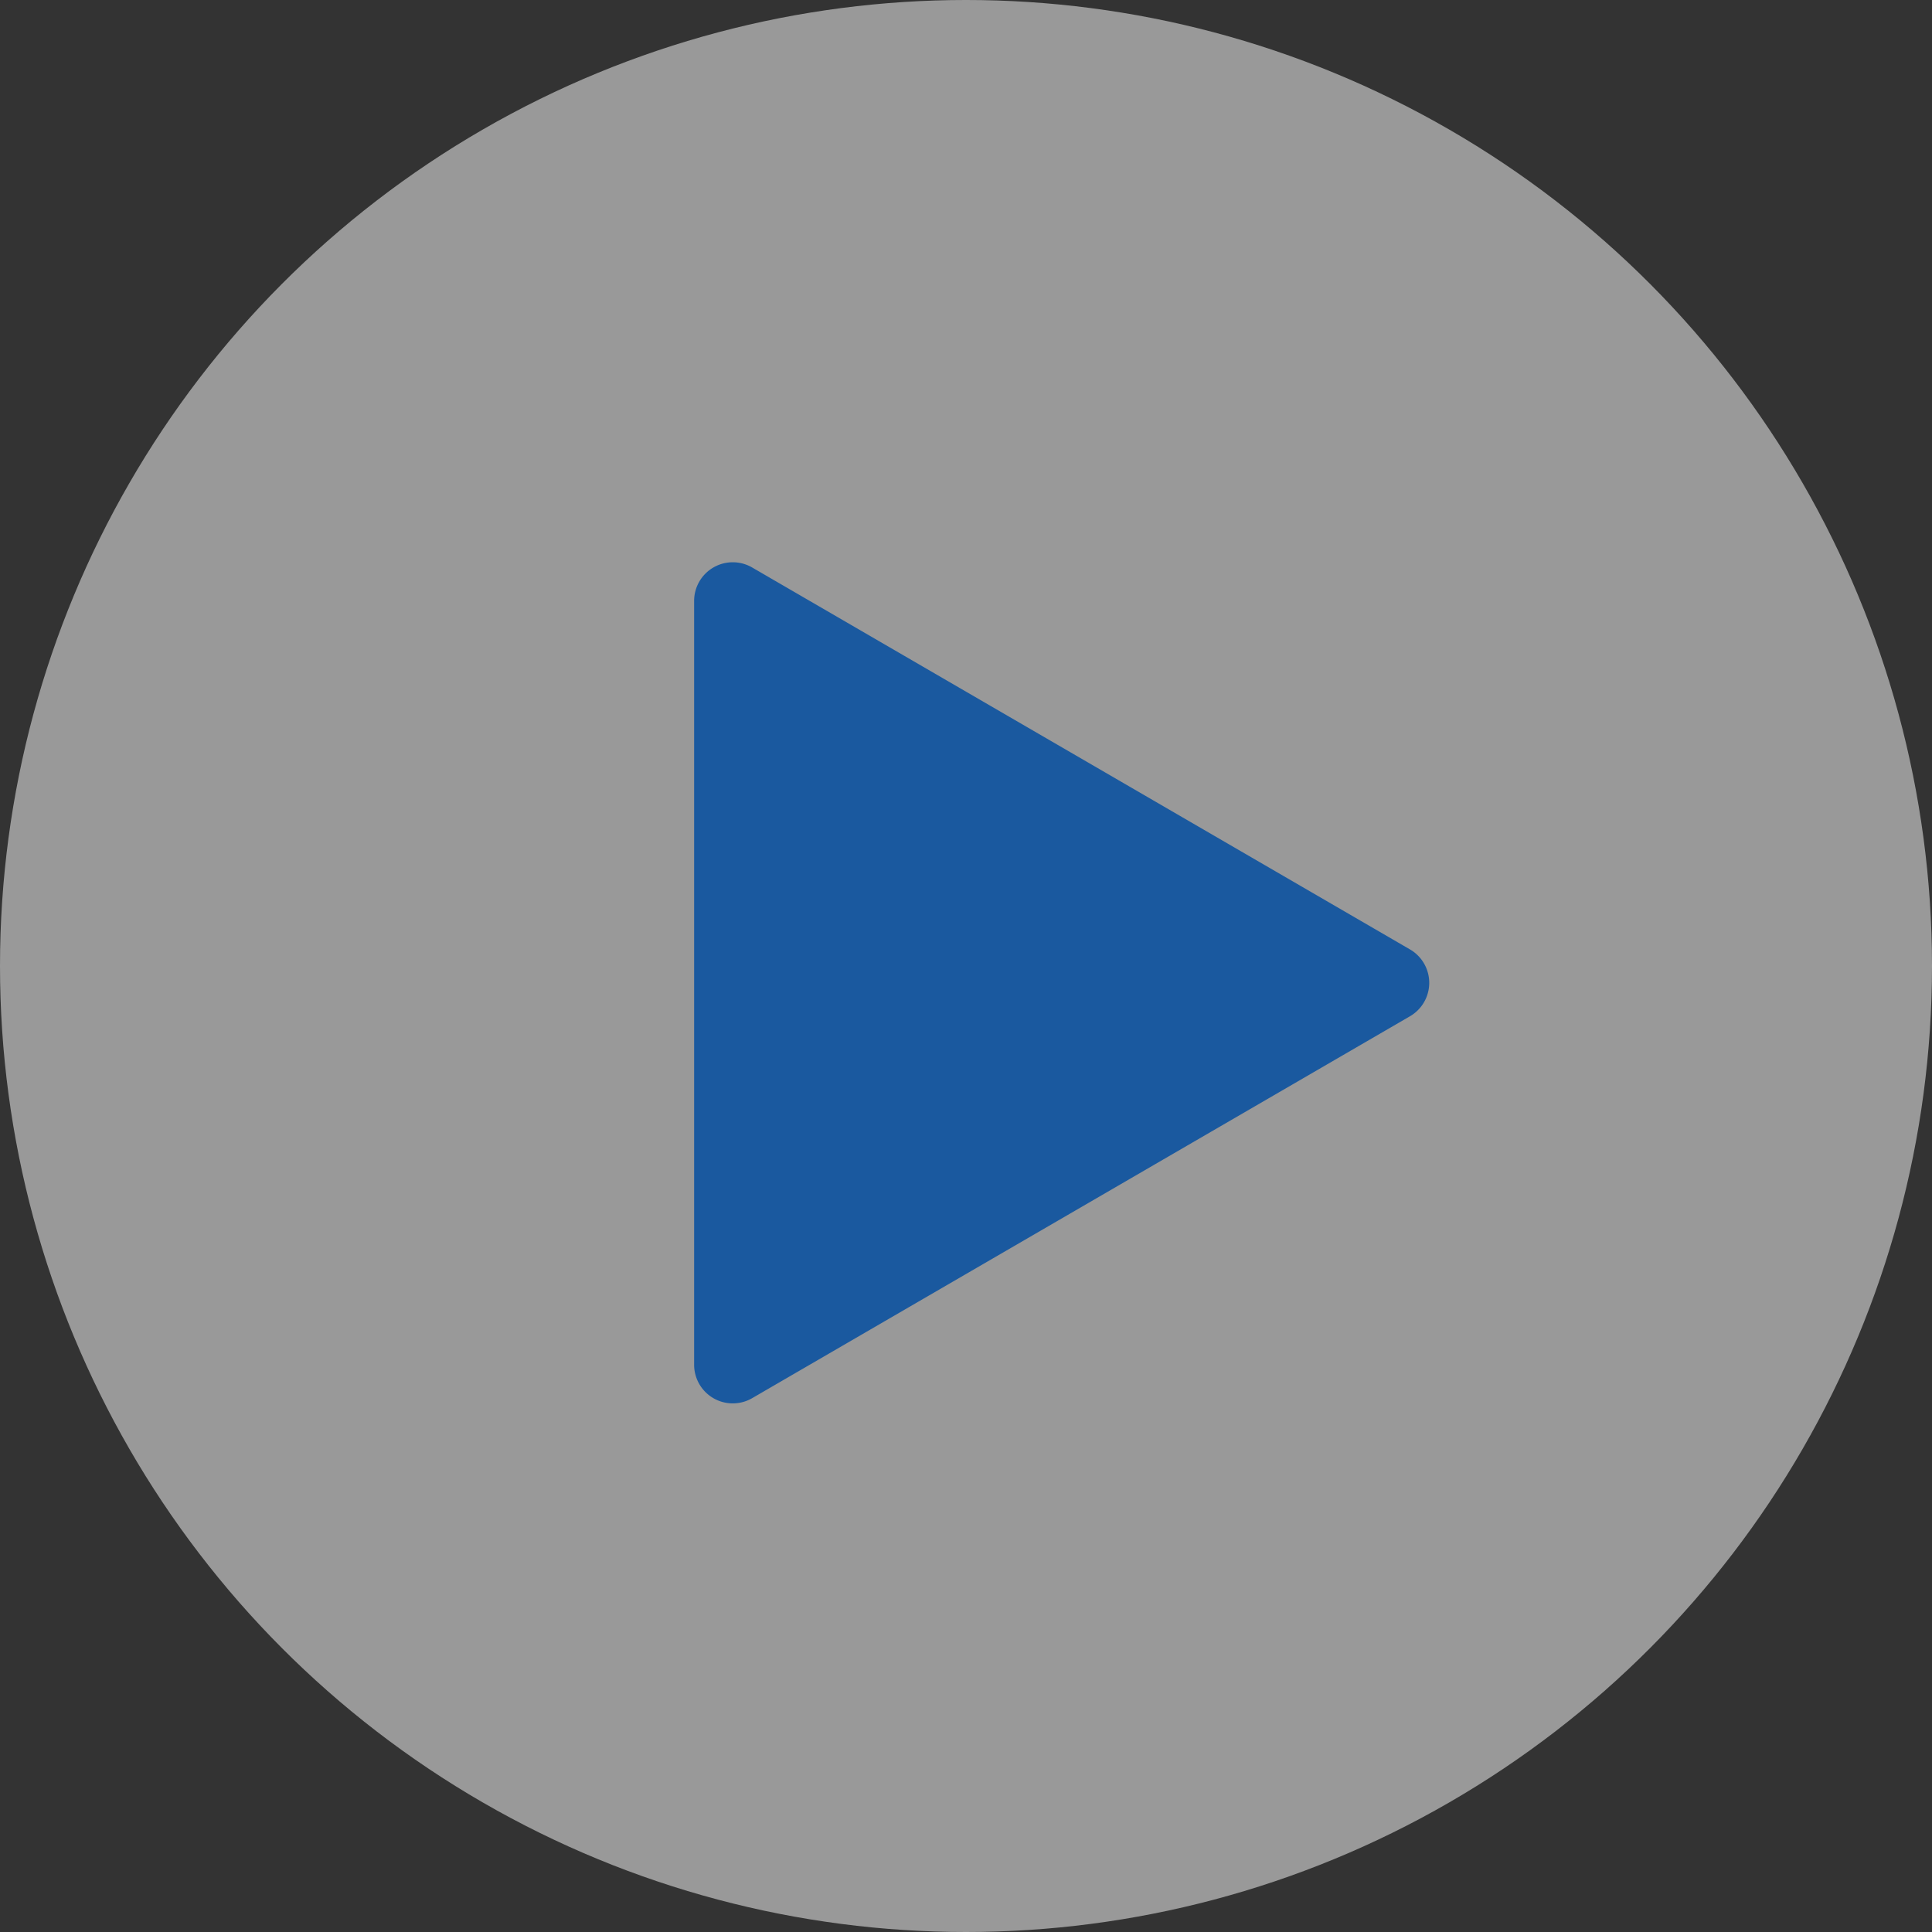 <svg xmlns="http://www.w3.org/2000/svg" width="100" height="100" viewBox="0 0 100 100">
  <rect x="0" y="0" width="100" height="100" fill="#333333" stroke="none"/>
  <g id="ic_Play_Button" transform="translate(-493 -1155)">
    <g id="Group_170654" data-name="Group 170654" transform="translate(493 1155)" opacity="0.5">
      <circle id="Ellipse_584" data-name="Ellipse 584" cx="50" cy="50" r="50" fill="#fff"/>
    </g>
    <path id="Polygon_5" data-name="Polygon 5" d="M21.515,2.979a2,2,0,0,1,3.459,0l19.77,34.053a2,2,0,0,1-1.73,3H3.474a2,2,0,0,1-1.73-3Z" transform="translate(568.96 1182.627) rotate(90)" fill="#1a599f"/>
  </g>
</svg>
